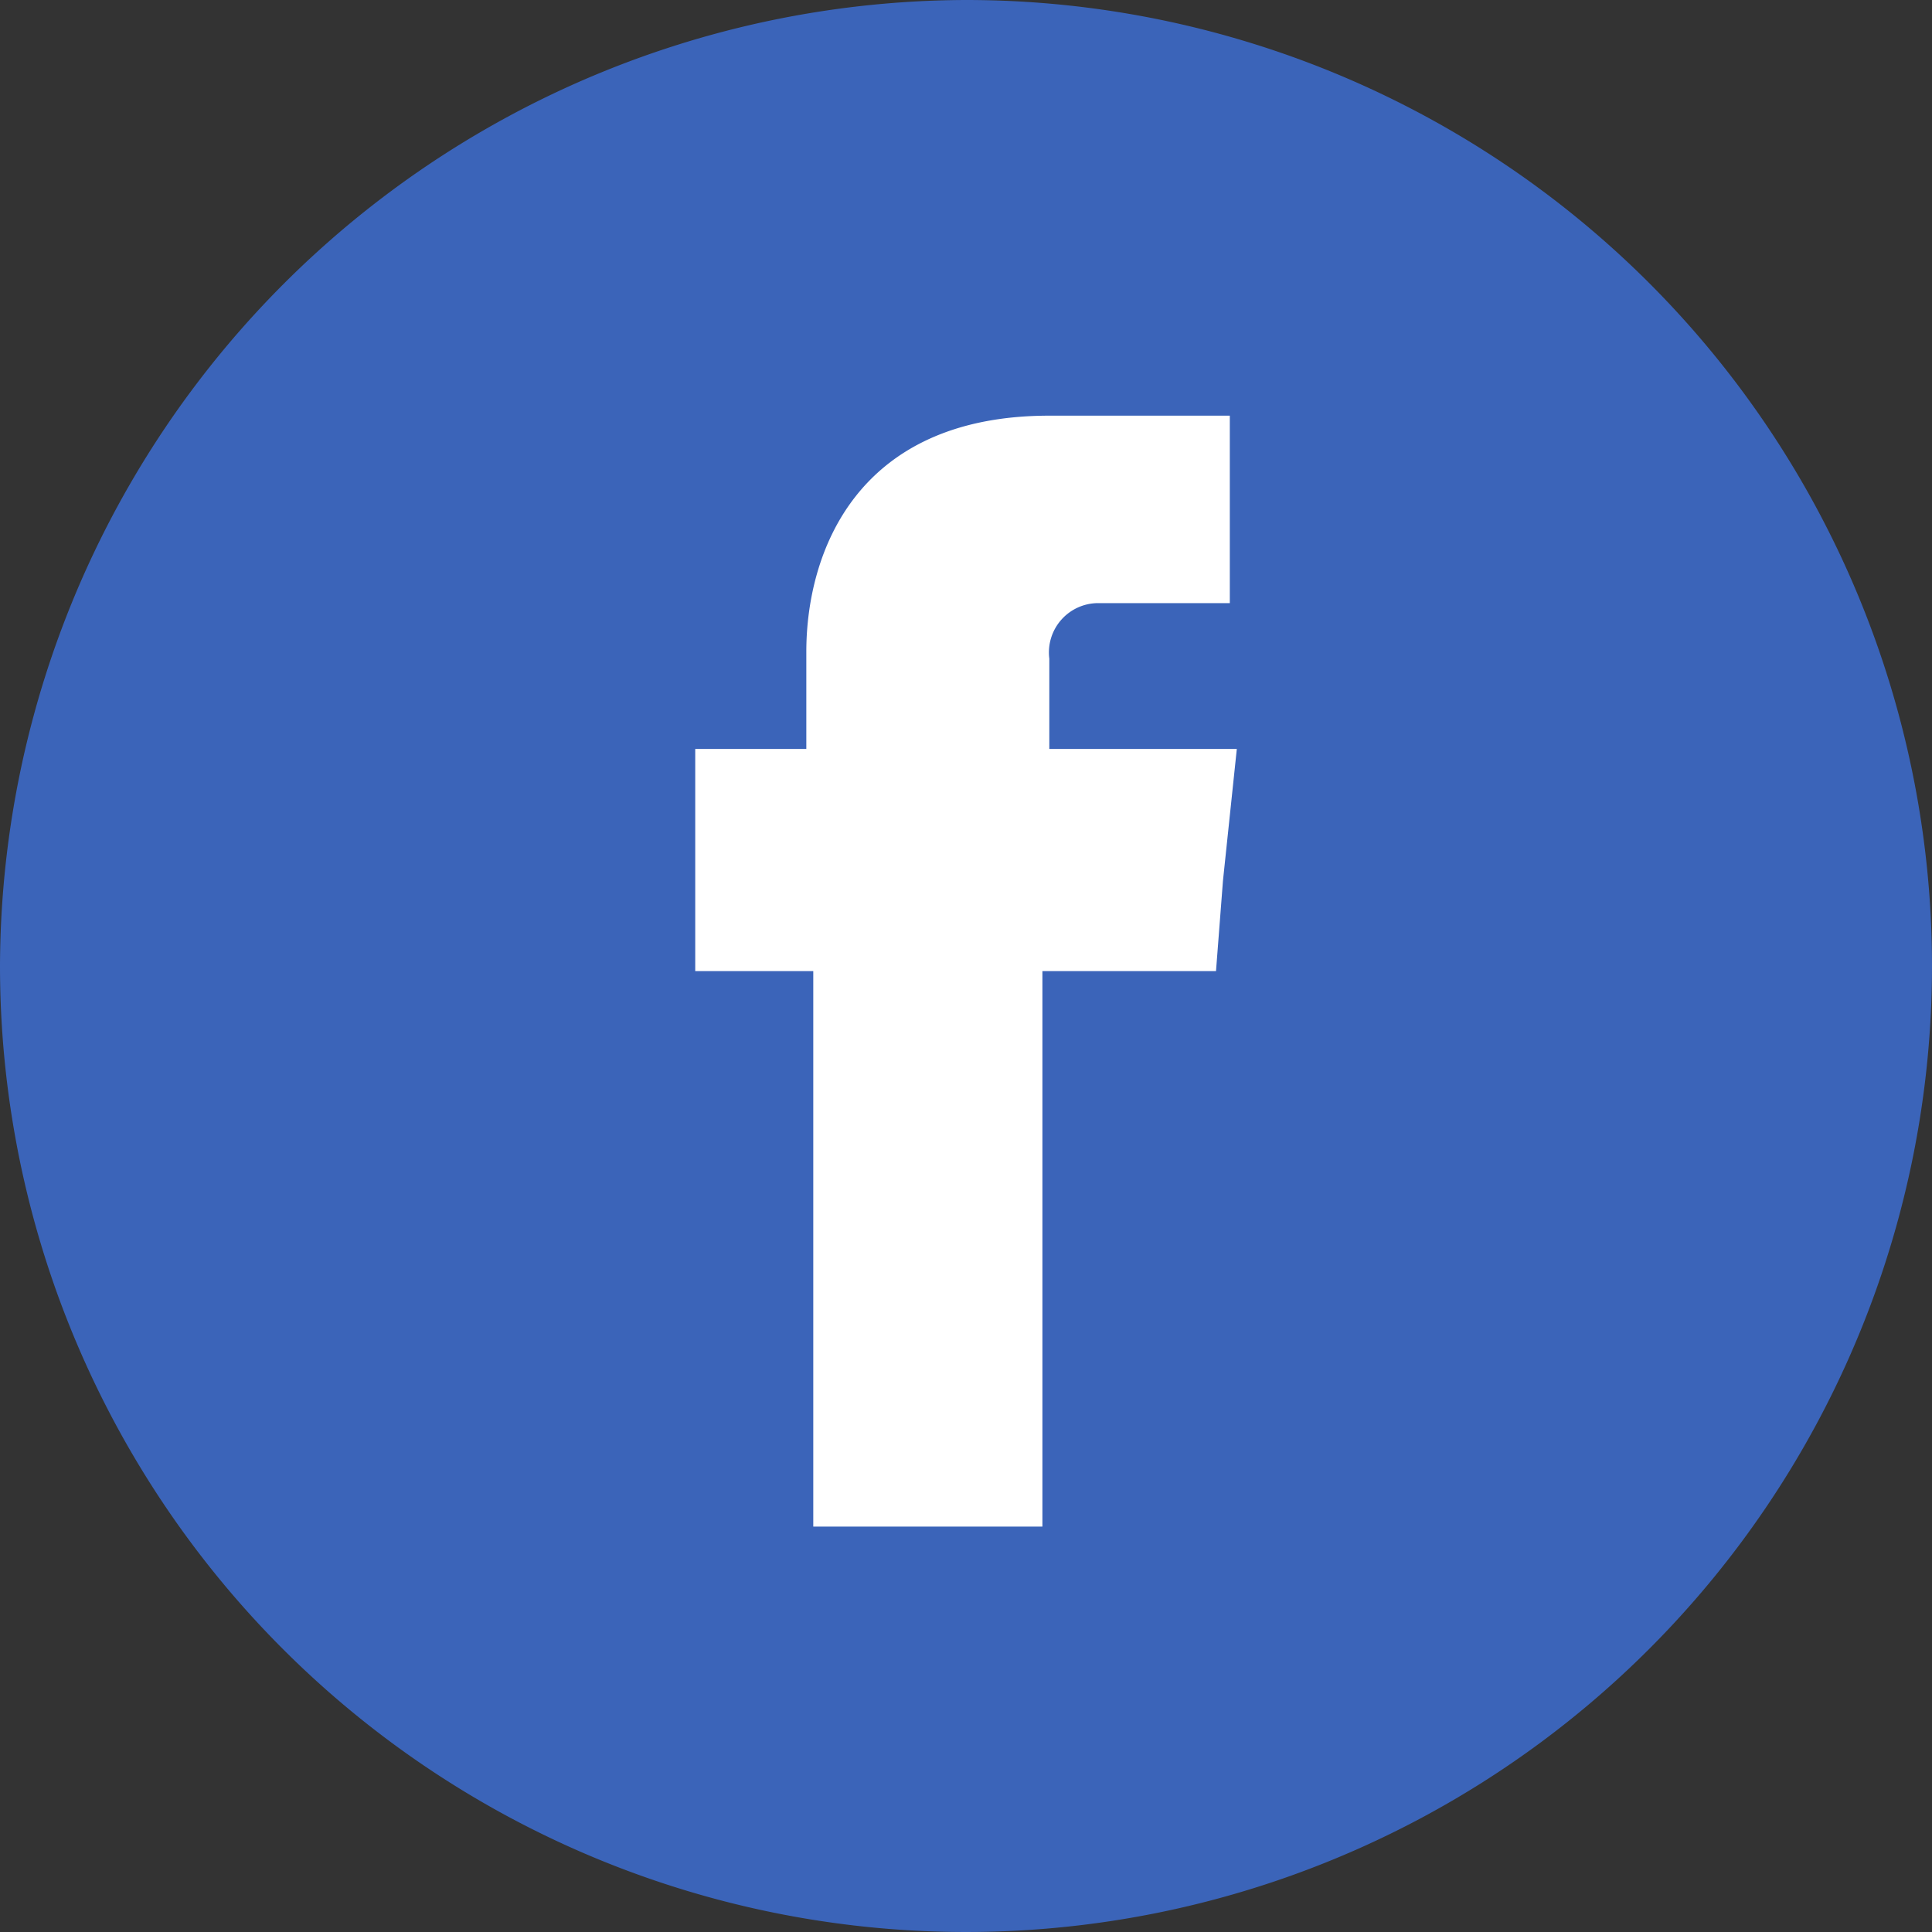 <svg xmlns="http://www.w3.org/2000/svg" width="40" height="40" viewBox="0 0 40 40"><rect x="0" y="0" width="40" height="40" fill="#333333" stroke="none"/><g transform="translate(-766 -814)"><path d="M20,0A20,20,0,1,1,0,20,20.059,20.059,0,0,1,20,0Z" transform="translate(766 814)" fill="#3b64b9"/><path d="M19.431,15V13.131a1.021,1.021,0,0,1,1.006-1.15h2.731V8.1H19.431c-4.025,0-5.031,2.875-5.031,4.887V15H12.1v4.6h2.444V31.1h4.744V19.6h3.594l.144-1.869L23.313,15Z" transform="translate(768.294 814.506)" fill="#fff"/></g></svg>